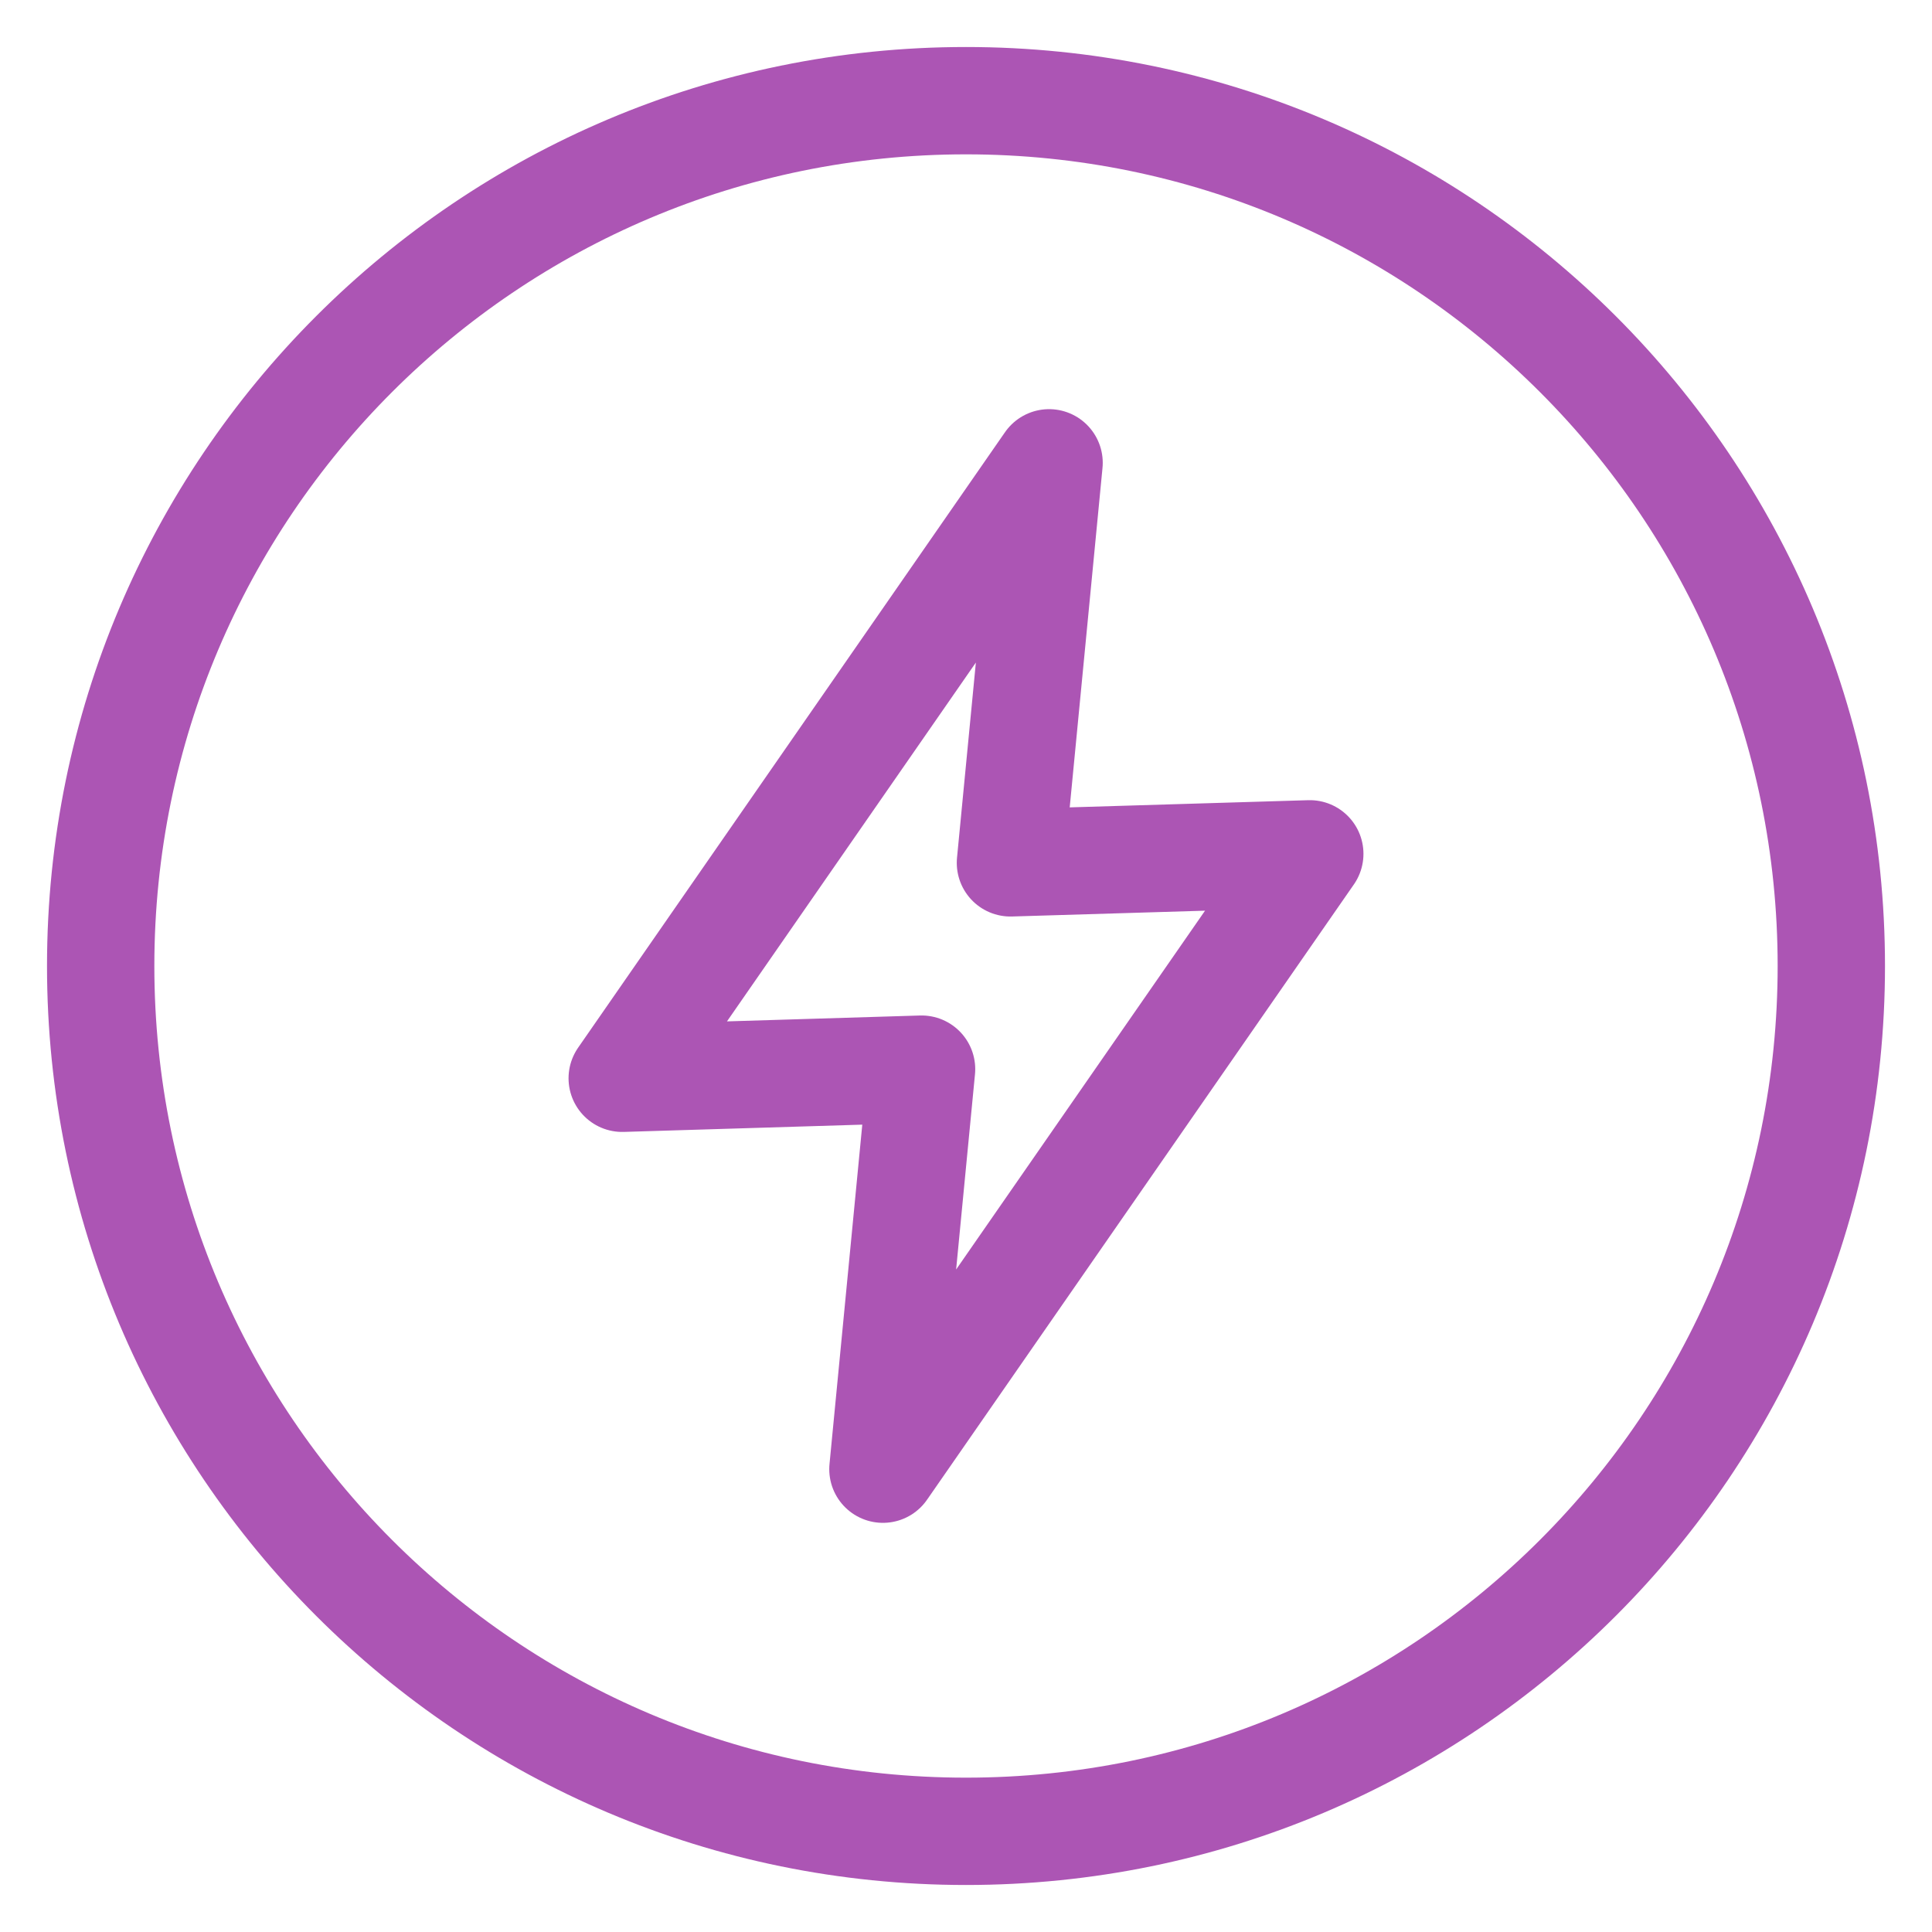 <?xml version="1.0" encoding="UTF-8"?> <svg xmlns="http://www.w3.org/2000/svg" width="18" height="18" viewBox="0 0 18 18" fill="none"><g clip-path="url(#clip0_411_12771)"><path d="M9.774 4.312L5.797 10.046L8.586 9.961L8.226 13.688L12.203 7.955L9.414 8.039L9.774 4.312Z" stroke="#AC55B4" stroke-linecap="round" stroke-linejoin="round"></path><path d="M9 17.062C13.453 17.062 17.062 13.453 17.062 9C17.062 4.547 13.453 0.938 9 0.938C4.547 0.938 0.938 4.547 0.938 9C0.938 13.453 4.547 17.062 9 17.062Z" stroke="#AC55B4" stroke-linecap="round" stroke-linejoin="round"></path></g><defs><clipPath id="clip0_411_12771"><rect width="18" height="18" fill="white"></rect></clipPath></defs></svg> 
